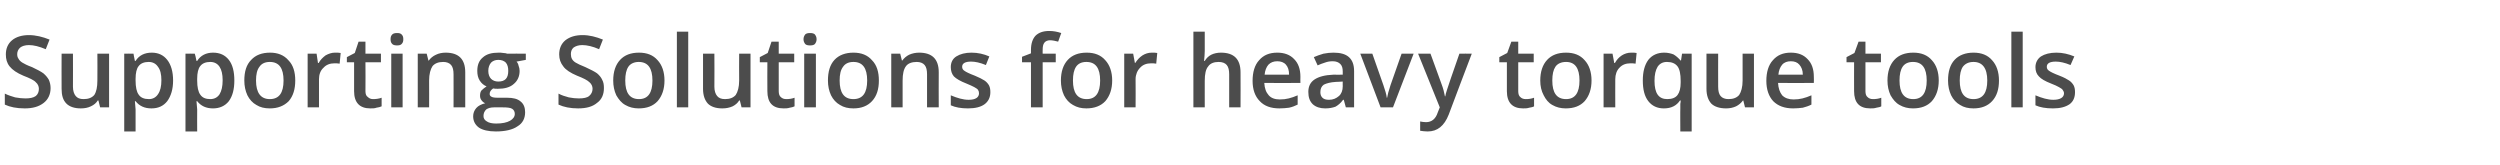 <?xml version="1.0" standalone="no"?><!DOCTYPE svg PUBLIC "-//W3C//DTD SVG 1.1//EN" "http://www.w3.org/Graphics/SVG/1.1/DTD/svg11.dtd"><svg xmlns="http://www.w3.org/2000/svg" version="1.1" width="726.5px" height="48px" viewBox="0 -9 726.5 48" style="top:-9px">  <desc>Supporting Solutions for heavy torque tools</desc>  <defs/>  <g id="Polygon77743">    <path d="M 14.7 16.6 C 14.7 18.4 14 19.9 12.7 20.9 C 11.3 22 9.5 22.5 7.2 22.5 C 4.8 22.5 2.9 22.1 1.4 21.4 C 1.4 21.4 1.4 18.2 1.4 18.2 C 2.4 18.7 3.4 19 4.4 19.3 C 5.5 19.5 6.5 19.6 7.4 19.6 C 8.7 19.6 9.7 19.4 10.4 18.9 C 11 18.4 11.3 17.7 11.3 16.8 C 11.3 16.1 11 15.4 10.4 14.9 C 9.9 14.3 8.6 13.7 6.8 13 C 4.9 12.2 3.6 11.3 2.8 10.3 C 2 9.3 1.7 8.2 1.7 6.8 C 1.7 5.1 2.3 3.7 3.5 2.7 C 4.7 1.7 6.4 1.2 8.4 1.2 C 10.4 1.2 12.4 1.7 14.4 2.5 C 14.4 2.5 13.3 5.3 13.3 5.3 C 11.4 4.5 9.8 4.1 8.4 4.1 C 7.3 4.1 6.4 4.4 5.9 4.8 C 5.3 5.3 5 6 5 6.7 C 5 7.3 5.1 7.7 5.4 8.1 C 5.6 8.5 6 8.9 6.5 9.2 C 7 9.5 7.9 10 9.3 10.5 C 10.8 11.2 11.9 11.8 12.6 12.3 C 13.3 12.9 13.8 13.5 14.2 14.2 C 14.5 14.9 14.7 15.7 14.7 16.6 Z M 29.1 22.2 L 28.6 20.2 C 28.6 20.2 28.42 20.17 28.4 20.2 C 28 20.9 27.3 21.5 26.4 21.9 C 25.6 22.3 24.6 22.5 23.5 22.5 C 21.6 22.5 20.2 22 19.3 21.1 C 18.3 20.1 17.9 18.7 17.9 16.8 C 17.87 16.8 17.9 6.6 17.9 6.6 L 21.2 6.6 C 21.2 6.6 21.23 16.22 21.2 16.2 C 21.2 17.4 21.5 18.3 22 18.9 C 22.5 19.5 23.2 19.8 24.3 19.8 C 25.7 19.8 26.7 19.4 27.4 18.6 C 28 17.7 28.3 16.3 28.3 14.4 C 28.34 14.37 28.3 6.6 28.3 6.6 L 31.7 6.6 L 31.7 22.2 L 29.1 22.2 Z M 44 22.5 C 42 22.5 40.5 21.8 39.4 20.4 C 39.4 20.4 39.2 20.4 39.2 20.4 C 39.3 21.7 39.4 22.5 39.4 22.8 C 39.4 22.78 39.4 29.2 39.4 29.2 L 36.1 29.2 L 36.1 6.6 C 36.1 6.6 38.76 6.56 38.8 6.6 C 38.8 6.9 39 7.6 39.2 8.7 C 39.2 8.7 39.4 8.7 39.4 8.7 C 40.4 7.1 42 6.3 44.1 6.3 C 46 6.3 47.5 7 48.6 8.4 C 49.7 9.8 50.3 11.8 50.3 14.4 C 50.3 16.9 49.7 18.9 48.6 20.4 C 47.5 21.8 46 22.5 44 22.5 Z M 43.2 9 C 41.9 9 40.9 9.4 40.3 10.2 C 39.7 10.9 39.4 12.2 39.4 13.9 C 39.4 13.9 39.4 14.4 39.4 14.4 C 39.4 16.3 39.7 17.7 40.3 18.5 C 40.9 19.4 41.9 19.8 43.3 19.8 C 44.4 19.8 45.3 19.3 45.9 18.4 C 46.6 17.4 46.9 16.1 46.9 14.3 C 46.9 12.6 46.6 11.3 45.9 10.4 C 45.3 9.5 44.4 9 43.2 9 Z M 61.9 22.5 C 59.9 22.5 58.4 21.8 57.3 20.4 C 57.3 20.4 57.1 20.4 57.1 20.4 C 57.2 21.7 57.3 22.5 57.3 22.8 C 57.27 22.78 57.3 29.2 57.3 29.2 L 53.9 29.2 L 53.9 6.6 C 53.9 6.6 56.63 6.56 56.6 6.6 C 56.7 6.9 56.9 7.6 57.1 8.7 C 57.1 8.7 57.3 8.7 57.3 8.7 C 58.3 7.1 59.9 6.3 61.9 6.3 C 63.9 6.3 65.4 7 66.5 8.4 C 67.6 9.8 68.1 11.8 68.1 14.4 C 68.1 16.9 67.6 18.9 66.5 20.4 C 65.4 21.8 63.8 22.5 61.9 22.5 Z M 61.1 9 C 59.8 9 58.8 9.4 58.2 10.2 C 57.6 10.9 57.3 12.2 57.3 13.9 C 57.3 13.9 57.3 14.4 57.3 14.4 C 57.3 16.3 57.6 17.7 58.2 18.5 C 58.8 19.4 59.8 19.8 61.1 19.8 C 62.3 19.8 63.2 19.3 63.8 18.4 C 64.4 17.4 64.7 16.1 64.7 14.3 C 64.7 12.6 64.4 11.3 63.8 10.4 C 63.2 9.5 62.3 9 61.1 9 Z M 85.8 14.4 C 85.8 16.9 85.2 18.9 83.9 20.4 C 82.5 21.8 80.7 22.5 78.4 22.5 C 76.9 22.5 75.6 22.2 74.5 21.5 C 73.4 20.9 72.5 19.9 71.9 18.7 C 71.3 17.4 71 16 71 14.4 C 71 11.8 71.6 9.8 73 8.4 C 74.3 7 76.1 6.3 78.5 6.3 C 80.7 6.3 82.5 7 83.8 8.5 C 85.2 9.9 85.8 11.9 85.8 14.4 Z M 74.4 14.4 C 74.4 18 75.8 19.8 78.4 19.8 C 81.1 19.8 82.4 18 82.4 14.4 C 82.4 10.8 81.1 9 78.4 9 C 77 9 76 9.5 75.4 10.4 C 74.7 11.3 74.4 12.6 74.4 14.4 Z M 97.3 6.3 C 98 6.3 98.6 6.3 99 6.4 C 99 6.4 98.7 9.5 98.7 9.5 C 98.2 9.4 97.7 9.4 97.2 9.4 C 95.9 9.4 94.8 9.8 94 10.7 C 93.1 11.5 92.7 12.7 92.7 14 C 92.72 14.04 92.7 22.2 92.7 22.2 L 89.4 22.2 L 89.4 6.6 L 92 6.6 L 92.4 9.3 C 92.4 9.3 92.6 9.33 92.6 9.3 C 93.1 8.4 93.8 7.7 94.6 7.1 C 95.5 6.6 96.4 6.3 97.3 6.3 Z M 108.4 19.8 C 109.2 19.8 110.1 19.7 110.9 19.4 C 110.9 19.4 110.9 21.9 110.9 21.9 C 110.5 22.1 110 22.2 109.4 22.3 C 108.9 22.5 108.3 22.5 107.6 22.5 C 104.5 22.5 102.9 20.8 102.9 17.5 C 102.91 17.52 102.9 9.1 102.9 9.1 L 100.8 9.1 L 100.8 7.6 L 103.1 6.4 L 104.2 3.1 L 106.2 3.1 L 106.2 6.6 L 110.7 6.6 L 110.7 9.1 L 106.2 9.1 C 106.2 9.1 106.25 17.47 106.2 17.5 C 106.2 18.3 106.4 18.9 106.9 19.2 C 107.3 19.6 107.8 19.8 108.4 19.8 Z M 117 22.2 L 113.7 22.2 L 113.7 6.6 L 117 6.6 L 117 22.2 Z M 113.5 2.4 C 113.5 1.8 113.6 1.4 114 1 C 114.3 0.7 114.8 0.6 115.4 0.6 C 116 0.6 116.4 0.7 116.7 1 C 117.1 1.4 117.2 1.8 117.2 2.4 C 117.2 3 117.1 3.4 116.7 3.8 C 116.4 4.1 116 4.2 115.4 4.2 C 114.8 4.2 114.3 4.1 114 3.8 C 113.6 3.4 113.5 3 113.5 2.4 Z M 135.2 22.2 L 131.8 22.2 C 131.8 22.2 131.83 12.6 131.8 12.6 C 131.8 11.4 131.6 10.5 131.1 9.9 C 130.6 9.3 129.8 9 128.8 9 C 127.4 9 126.4 9.4 125.7 10.2 C 125.1 11.1 124.7 12.5 124.7 14.4 C 124.73 14.42 124.7 22.2 124.7 22.2 L 121.4 22.2 L 121.4 6.6 L 124 6.6 L 124.5 8.6 C 124.5 8.6 124.64 8.62 124.6 8.6 C 125.1 7.9 125.8 7.3 126.7 6.9 C 127.5 6.5 128.5 6.3 129.5 6.3 C 133.3 6.3 135.2 8.2 135.2 12 C 135.18 12.02 135.2 22.2 135.2 22.2 Z M 152.8 6.6 L 152.8 8.4 C 152.8 8.4 150.11 8.89 150.1 8.9 C 150.4 9.2 150.6 9.6 150.7 10.1 C 150.9 10.6 151 11.1 151 11.6 C 151 13.2 150.4 14.5 149.3 15.4 C 148.2 16.4 146.6 16.8 144.7 16.8 C 144.2 16.8 143.7 16.8 143.3 16.7 C 142.6 17.2 142.3 17.7 142.3 18.3 C 142.3 18.6 142.4 18.9 142.8 19.1 C 143.1 19.3 143.7 19.4 144.6 19.4 C 144.6 19.4 147.3 19.4 147.3 19.4 C 149.1 19.4 150.4 19.7 151.3 20.5 C 152.2 21.2 152.6 22.3 152.6 23.6 C 152.6 25.4 151.9 26.8 150.4 27.7 C 149 28.7 146.8 29.2 144.1 29.2 C 141.9 29.2 140.3 28.8 139.2 28.1 C 138.1 27.3 137.5 26.2 137.5 24.8 C 137.5 23.9 137.8 23.1 138.4 22.4 C 139 21.7 139.9 21.3 141 21 C 140.5 20.8 140.2 20.5 139.9 20.1 C 139.6 19.7 139.5 19.3 139.5 18.8 C 139.5 18.2 139.6 17.7 139.9 17.3 C 140.3 16.9 140.8 16.5 141.4 16.1 C 140.6 15.8 139.9 15.2 139.4 14.4 C 138.9 13.6 138.7 12.7 138.7 11.6 C 138.7 9.9 139.2 8.6 140.3 7.7 C 141.4 6.7 142.9 6.3 144.9 6.3 C 145.3 6.3 145.8 6.3 146.3 6.4 C 146.8 6.4 147.1 6.5 147.4 6.6 C 147.37 6.56 152.8 6.6 152.8 6.6 Z M 140.5 24.7 C 140.5 25.4 140.8 25.9 141.5 26.3 C 142.1 26.7 143 26.9 144.2 26.9 C 146 26.9 147.3 26.6 148.2 26.1 C 149.1 25.6 149.6 24.9 149.6 24.1 C 149.6 23.4 149.3 22.9 148.8 22.6 C 148.3 22.3 147.4 22.2 146.1 22.2 C 146.1 22.2 143.6 22.2 143.6 22.2 C 142.6 22.2 141.9 22.4 141.3 22.8 C 140.8 23.3 140.5 23.9 140.5 24.7 Z M 141.9 11.6 C 141.9 12.6 142.2 13.4 142.7 13.9 C 143.2 14.4 143.9 14.7 144.8 14.7 C 146.8 14.7 147.7 13.7 147.7 11.6 C 147.7 10.6 147.5 9.8 147 9.2 C 146.5 8.7 145.8 8.4 144.8 8.4 C 143.9 8.4 143.2 8.7 142.7 9.2 C 142.2 9.8 141.9 10.6 141.9 11.6 Z M 175.5 16.6 C 175.5 18.4 174.9 19.9 173.5 20.9 C 172.2 22 170.4 22.5 168 22.5 C 165.7 22.5 163.8 22.1 162.3 21.4 C 162.3 21.4 162.3 18.2 162.3 18.2 C 163.2 18.7 164.2 19 165.3 19.3 C 166.3 19.5 167.3 19.6 168.2 19.6 C 169.6 19.6 170.6 19.4 171.2 18.9 C 171.8 18.4 172.2 17.7 172.2 16.8 C 172.2 16.1 171.9 15.4 171.3 14.9 C 170.7 14.3 169.5 13.7 167.7 13 C 165.8 12.2 164.4 11.3 163.7 10.3 C 162.9 9.3 162.5 8.2 162.5 6.8 C 162.5 5.1 163.1 3.7 164.3 2.7 C 165.6 1.7 167.2 1.2 169.3 1.2 C 171.3 1.2 173.2 1.7 175.2 2.5 C 175.2 2.5 174.1 5.3 174.1 5.3 C 172.3 4.5 170.6 4.1 169.2 4.1 C 168.1 4.1 167.3 4.4 166.7 4.8 C 166.1 5.3 165.9 6 165.9 6.7 C 165.9 7.3 166 7.7 166.2 8.1 C 166.4 8.5 166.8 8.9 167.3 9.2 C 167.8 9.5 168.8 10 170.1 10.5 C 171.6 11.2 172.8 11.8 173.5 12.3 C 174.2 12.9 174.7 13.5 175 14.2 C 175.4 14.9 175.5 15.7 175.5 16.6 Z M 193.1 14.4 C 193.1 16.9 192.4 18.9 191.1 20.4 C 189.8 21.8 188 22.5 185.6 22.5 C 184.2 22.5 182.9 22.2 181.7 21.5 C 180.6 20.9 179.8 19.9 179.1 18.7 C 178.5 17.4 178.2 16 178.2 14.4 C 178.2 11.8 178.9 9.8 180.2 8.4 C 181.5 7 183.3 6.3 185.7 6.3 C 188 6.3 189.8 7 191.1 8.5 C 192.4 9.9 193.1 11.9 193.1 14.4 Z M 181.7 14.4 C 181.7 18 183 19.8 185.7 19.8 C 188.3 19.8 189.6 18 189.6 14.4 C 189.6 10.8 188.3 9 185.6 9 C 184.3 9 183.2 9.5 182.6 10.4 C 182 11.3 181.7 12.6 181.7 14.4 Z M 200 22.2 L 196.7 22.2 L 196.7 0.2 L 200 0.2 L 200 22.2 Z M 215.5 22.2 L 215 20.2 C 215 20.2 214.84 20.17 214.8 20.2 C 214.4 20.9 213.7 21.5 212.9 21.9 C 212 22.3 211 22.5 209.9 22.5 C 208 22.5 206.6 22 205.7 21.1 C 204.8 20.1 204.3 18.7 204.3 16.8 C 204.29 16.8 204.3 6.6 204.3 6.6 L 207.6 6.6 C 207.6 6.6 207.65 16.22 207.6 16.2 C 207.6 17.4 207.9 18.3 208.4 18.9 C 208.9 19.5 209.6 19.8 210.7 19.8 C 212.1 19.8 213.1 19.4 213.8 18.6 C 214.4 17.7 214.8 16.3 214.8 14.4 C 214.76 14.37 214.8 6.6 214.8 6.6 L 218.1 6.6 L 218.1 22.2 L 215.5 22.2 Z M 228.5 19.8 C 229.3 19.8 230.1 19.7 230.9 19.4 C 230.9 19.4 230.9 21.9 230.9 21.9 C 230.5 22.1 230.1 22.2 229.5 22.3 C 228.9 22.5 228.3 22.5 227.7 22.5 C 224.5 22.5 223 20.8 223 17.5 C 222.96 17.52 223 9.1 223 9.1 L 220.8 9.1 L 220.8 7.6 L 223.1 6.4 L 224.2 3.1 L 226.3 3.1 L 226.3 6.6 L 230.8 6.6 L 230.8 9.1 L 226.3 9.1 C 226.3 9.1 226.3 17.47 226.3 17.5 C 226.3 18.3 226.5 18.9 226.9 19.2 C 227.3 19.6 227.8 19.8 228.5 19.8 Z M 237.1 22.2 L 233.7 22.2 L 233.7 6.6 L 237.1 6.6 L 237.1 22.2 Z M 233.5 2.4 C 233.5 1.8 233.7 1.4 234 1 C 234.3 0.7 234.8 0.6 235.4 0.6 C 236 0.6 236.5 0.7 236.8 1 C 237.1 1.4 237.3 1.8 237.3 2.4 C 237.3 3 237.1 3.4 236.8 3.8 C 236.5 4.1 236 4.2 235.4 4.2 C 234.8 4.2 234.3 4.1 234 3.8 C 233.7 3.4 233.5 3 233.5 2.4 Z M 255.4 14.4 C 255.4 16.9 254.8 18.9 253.4 20.4 C 252.1 21.8 250.3 22.5 248 22.5 C 246.5 22.5 245.2 22.2 244.1 21.5 C 243 20.9 242.1 19.9 241.5 18.7 C 240.9 17.4 240.6 16 240.6 14.4 C 240.6 11.8 241.2 9.8 242.5 8.4 C 243.8 7 245.7 6.3 248 6.3 C 250.3 6.3 252.1 7 253.4 8.5 C 254.8 9.9 255.4 11.9 255.4 14.4 Z M 244 14.4 C 244 18 245.3 19.8 248 19.8 C 250.7 19.8 252 18 252 14.4 C 252 10.8 250.7 9 248 9 C 246.6 9 245.6 9.5 245 10.4 C 244.3 11.3 244 12.6 244 14.4 Z M 272.8 22.2 L 269.4 22.2 C 269.4 22.2 269.41 12.6 269.4 12.6 C 269.4 11.4 269.2 10.5 268.7 9.9 C 268.2 9.3 267.4 9 266.4 9 C 265 9 263.9 9.4 263.3 10.2 C 262.6 11.1 262.3 12.5 262.3 14.4 C 262.31 14.42 262.3 22.2 262.3 22.2 L 259 22.2 L 259 6.6 L 261.6 6.6 L 262.1 8.6 C 262.1 8.6 262.22 8.62 262.2 8.6 C 262.7 7.9 263.4 7.3 264.2 6.9 C 265.1 6.5 266.1 6.3 267.1 6.3 C 270.9 6.3 272.8 8.2 272.8 12 C 272.76 12.02 272.8 22.2 272.8 22.2 Z M 287.8 17.8 C 287.8 19.3 287.2 20.5 286.1 21.3 C 285 22.1 283.4 22.5 281.3 22.5 C 279.3 22.5 277.6 22.2 276.3 21.6 C 276.3 21.6 276.3 18.7 276.3 18.7 C 278.2 19.5 279.9 20 281.5 20 C 283.5 20 284.5 19.3 284.5 18.1 C 284.5 17.7 284.4 17.4 284.2 17.1 C 284 16.8 283.6 16.6 283.1 16.3 C 282.6 16 281.8 15.7 280.9 15.3 C 279.1 14.6 277.9 13.9 277.2 13.2 C 276.6 12.5 276.3 11.6 276.3 10.5 C 276.3 9.2 276.8 8.1 277.9 7.4 C 279 6.7 280.5 6.3 282.3 6.3 C 284.2 6.3 285.9 6.7 287.5 7.4 C 287.5 7.4 286.5 9.9 286.5 9.9 C 284.8 9.2 283.4 8.9 282.2 8.9 C 280.5 8.9 279.6 9.4 279.6 10.4 C 279.6 10.9 279.8 11.3 280.3 11.6 C 280.7 11.9 281.7 12.4 283.3 13 C 284.5 13.5 285.5 14 286.1 14.4 C 286.7 14.8 287.1 15.3 287.4 15.8 C 287.7 16.4 287.8 17 287.8 17.8 Z M 306.8 9.1 L 303 9.1 L 303 22.2 L 299.6 22.2 L 299.6 9.1 L 297 9.1 L 297 7.5 L 299.6 6.5 C 299.6 6.5 299.62 5.49 299.6 5.5 C 299.6 3.6 300.1 2.3 300.9 1.4 C 301.8 0.5 303.1 0 304.9 0 C 306.1 0 307.2 0.2 308.4 0.6 C 308.4 0.6 307.5 3.1 307.5 3.1 C 306.7 2.9 305.9 2.7 305.1 2.7 C 304.4 2.7 303.8 3 303.5 3.4 C 303.1 3.9 303 4.6 303 5.5 C 302.97 5.54 303 6.6 303 6.6 L 306.8 6.6 L 306.8 9.1 Z M 323.2 14.4 C 323.2 16.9 322.5 18.9 321.2 20.4 C 319.9 21.8 318 22.5 315.7 22.5 C 314.2 22.5 313 22.2 311.8 21.5 C 310.7 20.9 309.8 19.9 309.2 18.7 C 308.6 17.4 308.3 16 308.3 14.4 C 308.3 11.8 309 9.8 310.3 8.4 C 311.6 7 313.4 6.3 315.8 6.3 C 318.1 6.3 319.9 7 321.2 8.5 C 322.5 9.9 323.2 11.9 323.2 14.4 Z M 311.8 14.4 C 311.8 18 313.1 19.8 315.8 19.8 C 318.4 19.8 319.7 18 319.7 14.4 C 319.7 10.8 318.4 9 315.7 9 C 314.3 9 313.3 9.5 312.7 10.4 C 312.1 11.3 311.8 12.6 311.8 14.4 Z M 334.7 6.3 C 335.3 6.3 335.9 6.3 336.3 6.4 C 336.3 6.4 336 9.5 336 9.5 C 335.5 9.4 335 9.4 334.5 9.4 C 333.2 9.4 332.1 9.8 331.3 10.7 C 330.5 11.5 330 12.7 330 14 C 330.05 14.04 330 22.2 330 22.2 L 326.7 22.2 L 326.7 6.6 L 329.3 6.6 L 329.8 9.3 C 329.8 9.3 329.94 9.33 329.9 9.3 C 330.5 8.4 331.1 7.7 332 7.1 C 332.8 6.6 333.7 6.3 334.7 6.3 Z M 360.5 22.2 L 357.2 22.2 C 357.2 22.2 357.19 12.6 357.2 12.6 C 357.2 11.4 357 10.5 356.5 9.9 C 356 9.3 355.2 9 354.1 9 C 352.8 9 351.7 9.4 351.1 10.3 C 350.4 11.1 350.1 12.5 350.1 14.5 C 350.09 14.45 350.1 22.2 350.1 22.2 L 346.8 22.2 L 346.8 0.2 L 350.1 0.2 C 350.1 0.2 350.09 5.79 350.1 5.8 C 350.1 6.7 350 7.6 349.9 8.7 C 349.9 8.7 350.1 8.7 350.1 8.7 C 350.6 7.9 351.2 7.3 352 6.9 C 352.8 6.5 353.8 6.3 354.8 6.3 C 358.6 6.3 360.5 8.2 360.5 12 C 360.54 12.02 360.5 22.2 360.5 22.2 Z M 371.8 22.5 C 369.3 22.5 367.4 21.8 366.1 20.4 C 364.7 19 364 17 364 14.5 C 364 12 364.6 9.9 365.9 8.5 C 367.2 7 368.9 6.3 371.2 6.3 C 373.2 6.3 374.9 6.9 376.1 8.2 C 377.3 9.4 377.9 11.1 377.9 13.3 C 377.86 13.35 377.9 15.1 377.9 15.1 C 377.9 15.1 367.43 15.15 367.4 15.1 C 367.5 16.7 367.9 17.8 368.7 18.7 C 369.4 19.5 370.5 19.9 371.9 19.9 C 372.9 19.9 373.7 19.8 374.5 19.6 C 375.3 19.4 376.2 19.1 377.1 18.7 C 377.1 18.7 377.1 21.4 377.1 21.4 C 376.3 21.8 375.5 22.1 374.6 22.3 C 373.8 22.4 372.8 22.5 371.8 22.5 Z M 371.2 8.8 C 370.1 8.8 369.3 9.1 368.6 9.8 C 368 10.5 367.6 11.5 367.5 12.7 C 367.5 12.7 374.6 12.7 374.6 12.7 C 374.6 11.4 374.3 10.5 373.7 9.8 C 373.1 9.1 372.2 8.8 371.2 8.8 Z M 391.1 22.2 L 390.5 20 C 390.5 20 390.34 20.04 390.3 20 C 389.6 21 388.8 21.6 388.1 22 C 387.3 22.3 386.3 22.5 385.1 22.5 C 383.6 22.5 382.4 22.1 381.5 21.3 C 380.6 20.4 380.2 19.3 380.2 17.7 C 380.2 16.1 380.8 14.9 382 14.1 C 383.2 13.3 385 12.8 387.5 12.7 C 387.49 12.74 390.2 12.7 390.2 12.7 C 390.2 12.7 390.2 11.82 390.2 11.8 C 390.2 10.8 390 10.1 389.5 9.6 C 389 9.1 388.3 8.8 387.3 8.8 C 386.5 8.8 385.8 8.9 385 9.2 C 384.3 9.4 383.6 9.7 382.9 10 C 382.9 10 381.8 7.6 381.8 7.6 C 382.7 7.2 383.6 6.9 384.6 6.6 C 385.6 6.4 386.6 6.3 387.5 6.3 C 389.5 6.3 391 6.7 392 7.6 C 393 8.5 393.5 9.8 393.5 11.7 C 393.5 11.68 393.5 22.2 393.5 22.2 L 391.1 22.2 Z M 386.2 20 C 387.4 20 388.3 19.6 389.1 18.9 C 389.8 18.3 390.2 17.3 390.2 16.1 C 390.17 16.11 390.2 14.7 390.2 14.7 C 390.2 14.7 388.16 14.83 388.2 14.8 C 386.6 14.9 385.5 15.2 384.7 15.6 C 384 16.1 383.7 16.8 383.7 17.8 C 383.7 18.5 383.9 19 384.3 19.4 C 384.7 19.8 385.3 20 386.2 20 Z M 401.2 22.2 L 395.3 6.6 L 398.8 6.6 C 398.8 6.6 401.98 15.67 402 15.7 C 402.5 17.2 402.9 18.4 403 19.4 C 403 19.4 403.1 19.4 403.1 19.4 C 403.2 18.7 403.5 17.5 404.1 15.7 C 404.08 15.67 407.3 6.6 407.3 6.6 L 410.8 6.6 L 404.8 22.2 L 401.2 22.2 Z M 412.1 6.6 L 415.7 6.6 C 415.7 6.6 418.92 15.44 418.9 15.4 C 419.4 16.7 419.7 17.9 419.9 19 C 419.9 19 420 19 420 19 C 420.1 18.5 420.2 17.9 420.5 17.1 C 420.7 16.4 421.9 12.9 424.1 6.6 C 424.06 6.56 427.7 6.6 427.7 6.6 C 427.7 6.6 420.96 24.31 421 24.3 C 419.7 27.6 417.7 29.2 414.9 29.2 C 414.1 29.2 413.4 29.1 412.7 29 C 412.7 29 412.7 26.3 412.7 26.3 C 413.2 26.4 413.8 26.5 414.4 26.5 C 416 26.5 417.2 25.6 417.8 23.7 C 417.81 23.7 418.4 22.2 418.4 22.2 L 412.1 6.6 Z M 443.4 19.8 C 444.2 19.8 445 19.7 445.8 19.4 C 445.8 19.4 445.8 21.9 445.8 21.9 C 445.5 22.1 445 22.2 444.4 22.3 C 443.8 22.5 443.2 22.5 442.6 22.5 C 439.5 22.5 437.9 20.8 437.9 17.5 C 437.88 17.52 437.9 9.1 437.9 9.1 L 435.7 9.1 L 435.7 7.6 L 438 6.4 L 439.2 3.1 L 441.2 3.1 L 441.2 6.6 L 445.7 6.6 L 445.7 9.1 L 441.2 9.1 C 441.2 9.1 441.22 17.47 441.2 17.5 C 441.2 18.3 441.4 18.9 441.8 19.2 C 442.2 19.6 442.7 19.8 443.4 19.8 Z M 462.5 14.4 C 462.5 16.9 461.8 18.9 460.5 20.4 C 459.2 21.8 457.4 22.5 455 22.5 C 453.6 22.5 452.3 22.2 451.1 21.5 C 450 20.9 449.2 19.9 448.6 18.7 C 447.9 17.4 447.6 16 447.6 14.4 C 447.6 11.8 448.3 9.8 449.6 8.4 C 450.9 7 452.7 6.3 455.1 6.3 C 457.4 6.3 459.2 7 460.5 8.5 C 461.8 9.9 462.5 11.9 462.5 14.4 Z M 451.1 14.4 C 451.1 18 452.4 19.8 455.1 19.8 C 457.7 19.8 459 18 459 14.4 C 459 10.8 457.7 9 455.1 9 C 453.7 9 452.6 9.5 452 10.4 C 451.4 11.3 451.1 12.6 451.1 14.4 Z M 474 6.3 C 474.7 6.3 475.2 6.3 475.6 6.4 C 475.6 6.4 475.3 9.5 475.3 9.5 C 474.8 9.4 474.3 9.4 473.8 9.4 C 472.5 9.4 471.4 9.8 470.6 10.7 C 469.8 11.5 469.4 12.7 469.4 14 C 469.37 14.04 469.4 22.2 469.4 22.2 L 466 22.2 L 466 6.6 L 468.6 6.6 L 469.1 9.3 C 469.1 9.3 469.25 9.33 469.3 9.3 C 469.8 8.4 470.4 7.7 471.3 7.1 C 472.1 6.6 473 6.3 474 6.3 Z M 480.8 14.5 C 480.8 18.1 482 19.8 484.5 19.8 C 485.9 19.8 486.9 19.4 487.5 18.6 C 488.1 17.8 488.4 16.6 488.4 15 C 488.4 15 488.4 14.5 488.4 14.5 C 488.4 12.5 488.1 11.1 487.5 10.3 C 486.8 9.4 485.8 9 484.4 9 C 483.2 9 482.3 9.5 481.7 10.4 C 481.1 11.4 480.8 12.7 480.8 14.5 C 480.8 14.5 480.8 14.5 480.8 14.5 Z M 488.2 20.2 C 487.2 21.7 485.7 22.5 483.5 22.5 C 481.6 22.5 480.1 21.8 479 20.4 C 477.9 19 477.4 17 477.4 14.4 C 477.4 11.9 477.9 9.9 479 8.4 C 480.1 7 481.7 6.3 483.6 6.3 C 484.6 6.3 485.5 6.5 486.3 6.8 C 487 7.2 487.7 7.8 488.4 8.6 C 488.36 8.62 488.5 8.6 488.5 8.6 L 488.8 6.6 L 491.6 6.6 L 491.6 29.2 L 488.3 29.2 C 488.3 29.2 488.26 22.55 488.3 22.6 C 488.3 22.1 488.3 21.7 488.3 21.2 C 488.4 20.8 488.4 20.4 488.4 20.2 C 488.41 20.17 488.2 20.2 488.2 20.2 C 488.2 20.2 488.23 20.17 488.2 20.2 Z M 507.1 22.2 L 506.6 20.2 C 506.6 20.2 506.46 20.17 506.5 20.2 C 506 20.9 505.3 21.5 504.5 21.9 C 503.6 22.3 502.7 22.5 501.6 22.5 C 499.7 22.5 498.2 22 497.3 21.1 C 496.4 20.1 495.9 18.7 495.9 16.8 C 495.91 16.8 495.9 6.6 495.9 6.6 L 499.3 6.6 C 499.3 6.6 499.27 16.22 499.3 16.2 C 499.3 17.4 499.5 18.3 500 18.9 C 500.5 19.5 501.3 19.8 502.3 19.8 C 503.7 19.8 504.7 19.4 505.4 18.6 C 506 17.7 506.4 16.3 506.4 14.4 C 506.38 14.37 506.4 6.6 506.4 6.6 L 509.7 6.6 L 509.7 22.2 L 507.1 22.2 Z M 521.1 22.5 C 518.6 22.5 516.7 21.8 515.3 20.4 C 514 19 513.3 17 513.3 14.5 C 513.3 12 513.9 9.9 515.2 8.5 C 516.5 7 518.2 6.3 520.4 6.3 C 522.5 6.3 524.1 6.9 525.3 8.2 C 526.5 9.4 527.1 11.1 527.1 13.3 C 527.15 13.35 527.1 15.1 527.1 15.1 C 527.1 15.1 516.71 15.15 516.7 15.1 C 516.8 16.7 517.2 17.8 517.9 18.7 C 518.7 19.5 519.8 19.9 521.2 19.9 C 522.1 19.9 523 19.8 523.8 19.6 C 524.6 19.4 525.5 19.1 526.4 18.7 C 526.4 18.7 526.4 21.4 526.4 21.4 C 525.6 21.8 524.7 22.1 523.9 22.3 C 523.1 22.4 522.1 22.5 521.1 22.5 Z M 520.4 8.8 C 519.4 8.8 518.5 9.1 517.9 9.8 C 517.3 10.5 516.9 11.5 516.8 12.7 C 516.8 12.7 523.9 12.7 523.9 12.7 C 523.9 11.4 523.5 10.5 522.9 9.8 C 522.3 9.1 521.5 8.8 520.4 8.8 Z M 544.3 19.8 C 545.1 19.8 545.9 19.7 546.7 19.4 C 546.7 19.4 546.7 21.9 546.7 21.9 C 546.4 22.1 545.9 22.2 545.3 22.3 C 544.7 22.5 544.1 22.5 543.5 22.5 C 540.3 22.5 538.8 20.8 538.8 17.5 C 538.77 17.52 538.8 9.1 538.8 9.1 L 536.6 9.1 L 536.6 7.6 L 538.9 6.4 L 540.1 3.1 L 542.1 3.1 L 542.1 6.6 L 546.6 6.6 L 546.6 9.1 L 542.1 9.1 C 542.1 9.1 542.11 17.47 542.1 17.5 C 542.1 18.3 542.3 18.9 542.7 19.2 C 543.1 19.6 543.6 19.8 544.3 19.8 Z M 563.4 14.4 C 563.4 16.9 562.7 18.9 561.4 20.4 C 560.1 21.8 558.3 22.5 555.9 22.5 C 554.5 22.5 553.2 22.2 552 21.5 C 550.9 20.9 550.1 19.9 549.4 18.7 C 548.8 17.4 548.5 16 548.5 14.4 C 548.5 11.8 549.2 9.8 550.5 8.4 C 551.8 7 553.6 6.3 556 6.3 C 558.3 6.3 560.1 7 561.4 8.5 C 562.7 9.9 563.4 11.9 563.4 14.4 Z M 552 14.4 C 552 18 553.3 19.8 556 19.8 C 558.6 19.8 559.9 18 559.9 14.4 C 559.9 10.8 558.6 9 555.9 9 C 554.5 9 553.5 9.5 552.9 10.4 C 552.3 11.3 552 12.6 552 14.4 Z M 580.9 14.4 C 580.9 16.9 580.3 18.9 578.9 20.4 C 577.6 21.8 575.8 22.5 573.5 22.5 C 572 22.5 570.7 22.2 569.6 21.5 C 568.5 20.9 567.6 19.9 567 18.7 C 566.4 17.4 566.1 16 566.1 14.4 C 566.1 11.8 566.7 9.8 568 8.4 C 569.3 7 571.2 6.3 573.5 6.3 C 575.8 6.3 577.6 7 578.9 8.5 C 580.2 9.9 580.9 11.9 580.9 14.4 Z M 569.5 14.4 C 569.5 18 570.8 19.8 573.5 19.8 C 576.2 19.8 577.5 18 577.5 14.4 C 577.5 10.8 576.1 9 573.5 9 C 572.1 9 571.1 9.5 570.4 10.4 C 569.8 11.3 569.5 12.6 569.5 14.4 Z M 587.8 22.2 L 584.5 22.2 L 584.5 0.2 L 587.8 0.2 L 587.8 22.2 Z M 603 17.8 C 603 19.3 602.5 20.5 601.4 21.3 C 600.2 22.1 598.7 22.5 596.6 22.5 C 594.5 22.5 592.8 22.2 591.5 21.6 C 591.5 21.6 591.5 18.7 591.5 18.7 C 593.4 19.5 595.1 20 596.7 20 C 598.7 20 599.8 19.3 599.8 18.1 C 599.8 17.7 599.6 17.4 599.4 17.1 C 599.2 16.8 598.8 16.6 598.3 16.3 C 597.8 16 597.1 15.7 596.1 15.3 C 594.3 14.6 593.1 13.9 592.5 13.2 C 591.8 12.5 591.5 11.6 591.5 10.5 C 591.5 9.2 592.1 8.1 593.1 7.4 C 594.2 6.7 595.7 6.3 597.6 6.3 C 599.4 6.3 601.1 6.7 602.8 7.4 C 602.8 7.4 601.7 9.9 601.7 9.9 C 600 9.2 598.6 8.9 597.4 8.9 C 595.7 8.9 594.8 9.4 594.8 10.4 C 594.8 10.9 595 11.3 595.5 11.6 C 595.9 11.9 596.9 12.4 598.5 13 C 599.8 13.5 600.7 14 601.3 14.4 C 601.9 14.8 602.3 15.3 602.6 15.8 C 602.9 16.4 603 17 603 17.8 Z " stroke="none" fill="#4c4c4c"/>  </g></svg>